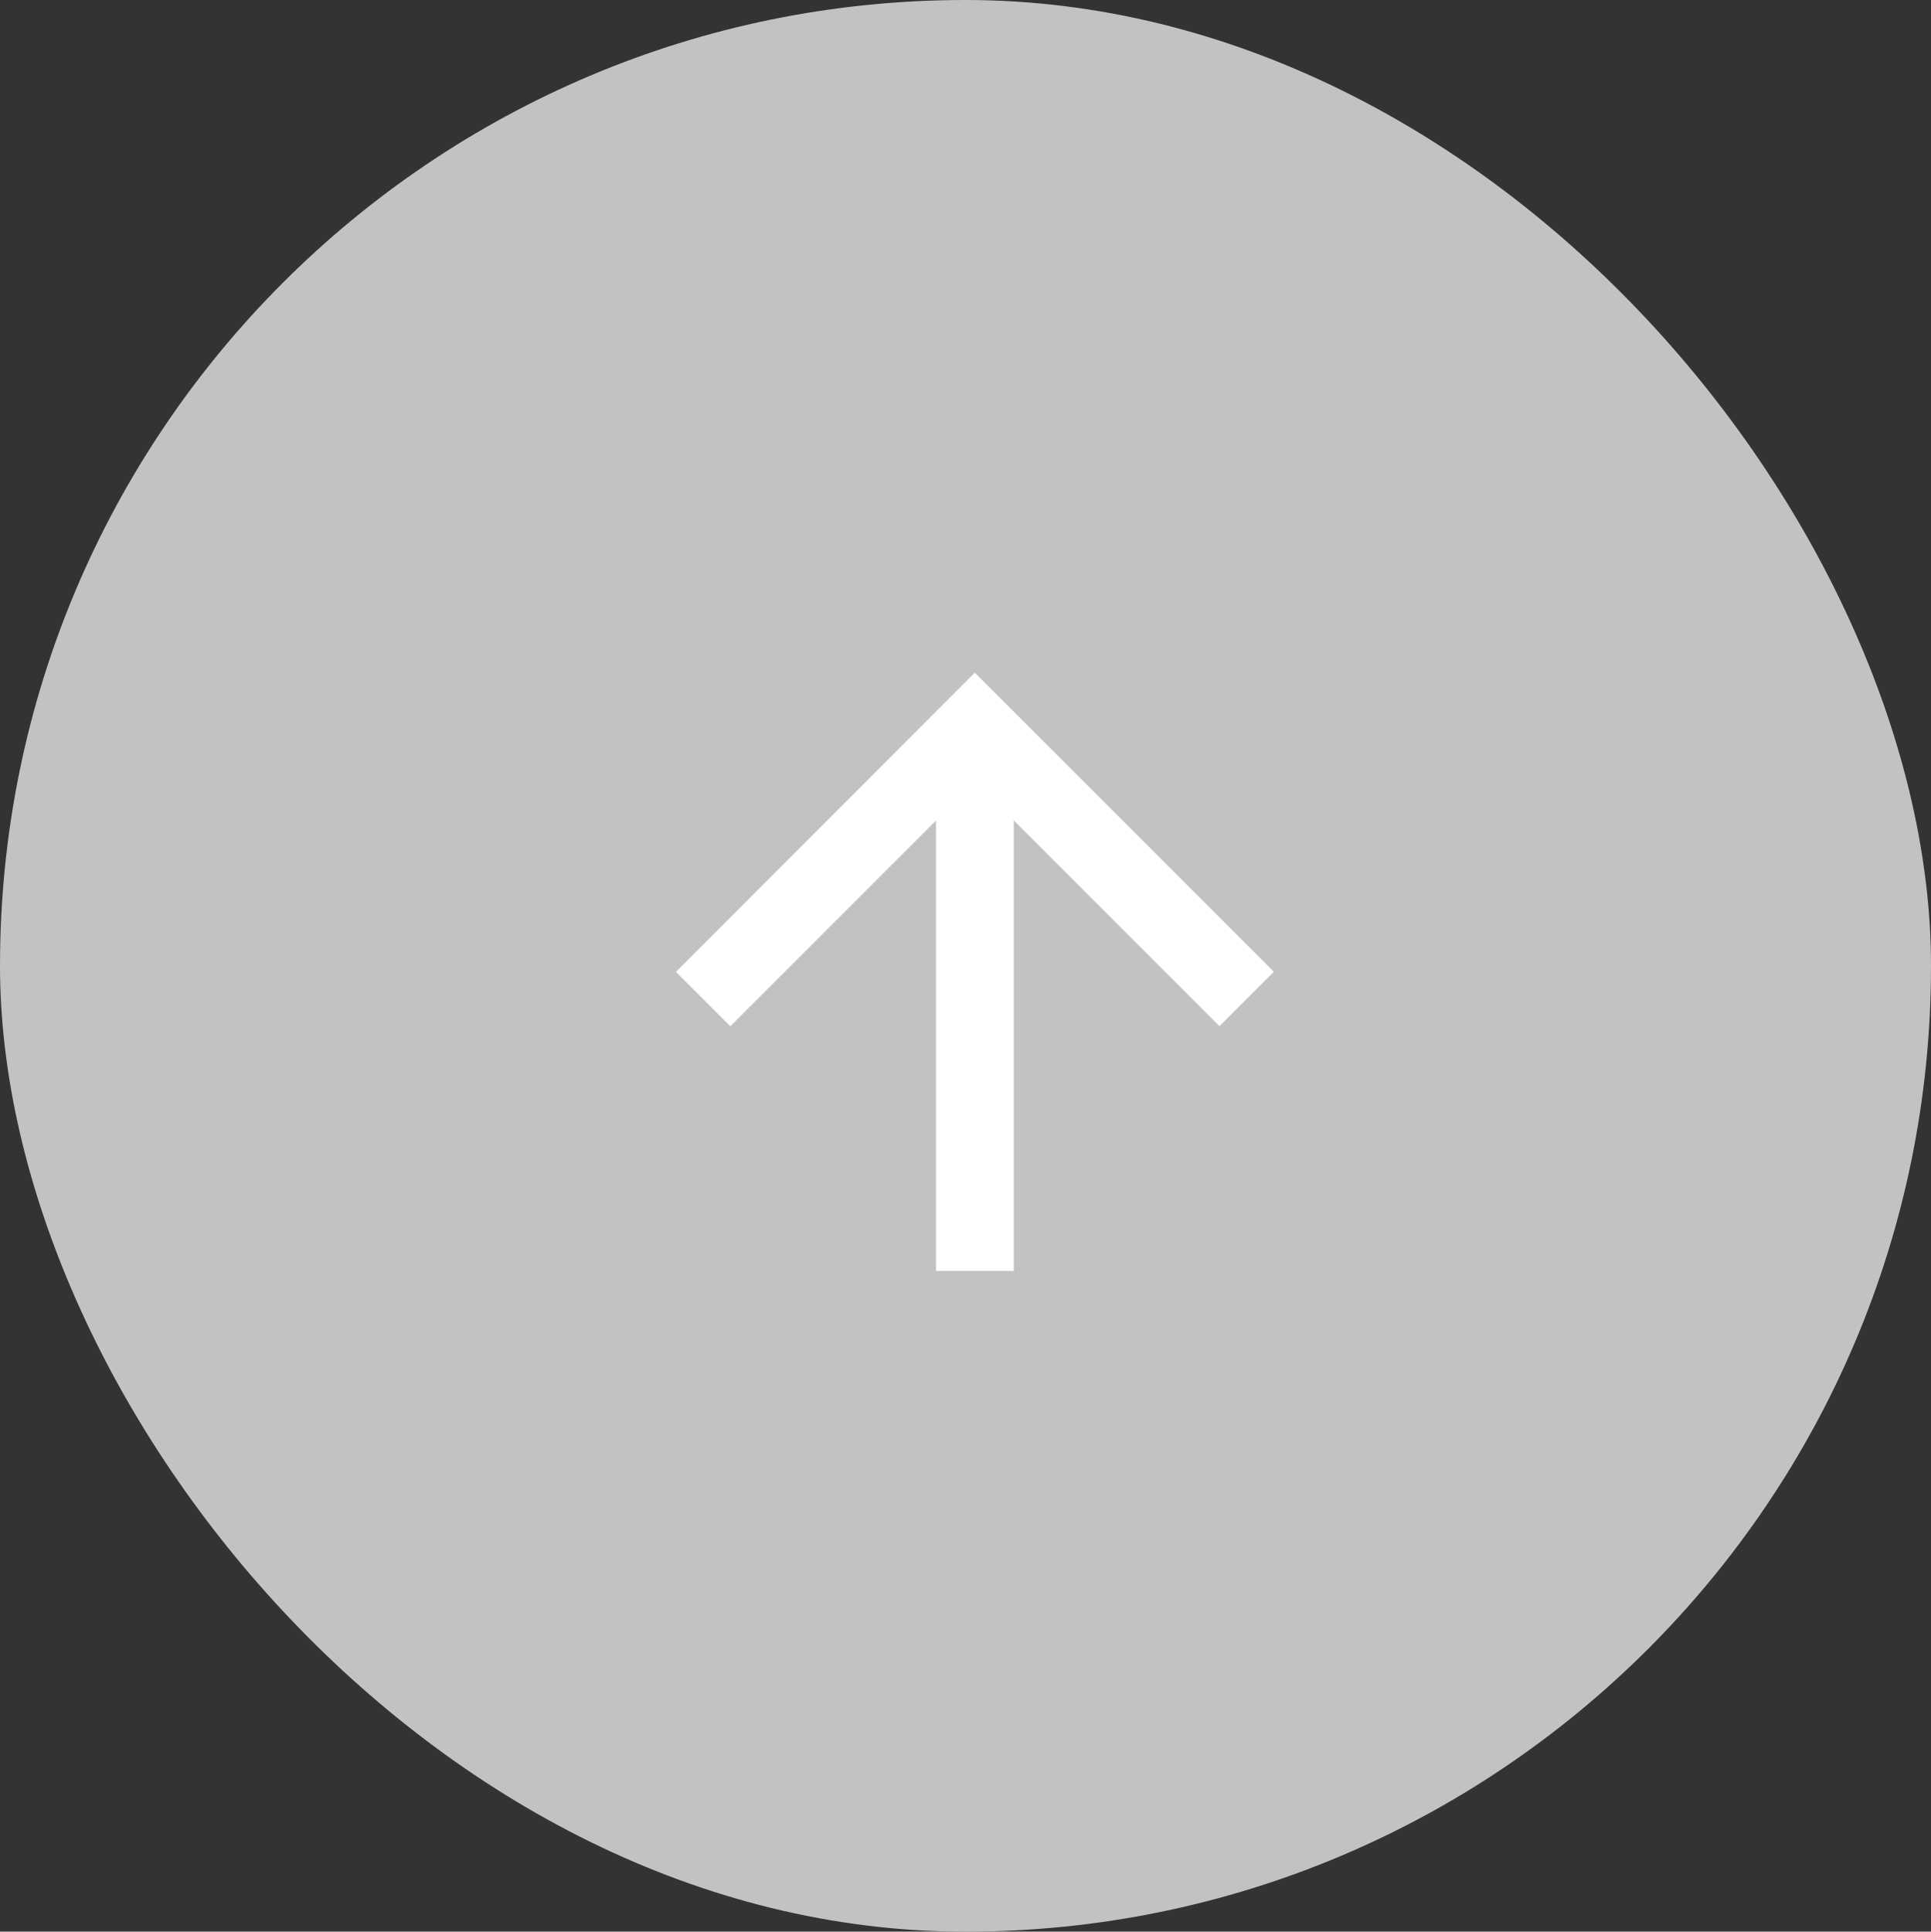 <svg xmlns="http://www.w3.org/2000/svg" width="45.061" height="45.071" viewBox="0 0 45.061 45.071"><rect x="0" y="0" width="45.061" height="45.071" fill="#333333" stroke="none"/><defs><style>.a{fill:#c2c2c2;}.b{fill:#fff;}</style></defs><g transform="translate(-1211.443 -6469.671)"><rect class="a" width="45.061" height="45.071" rx="22.531" transform="translate(1211.443 6469.671)"/><g transform="translate(1227.216 6485.371)"><path class="b" d="M6.978,0,5.709,1.269l4.8,4.8H0V7.884H10.512l-4.8,4.8,1.269,1.269,6.978-6.978Z" transform="translate(0 13.955) rotate(-90)"/></g></g></svg>
